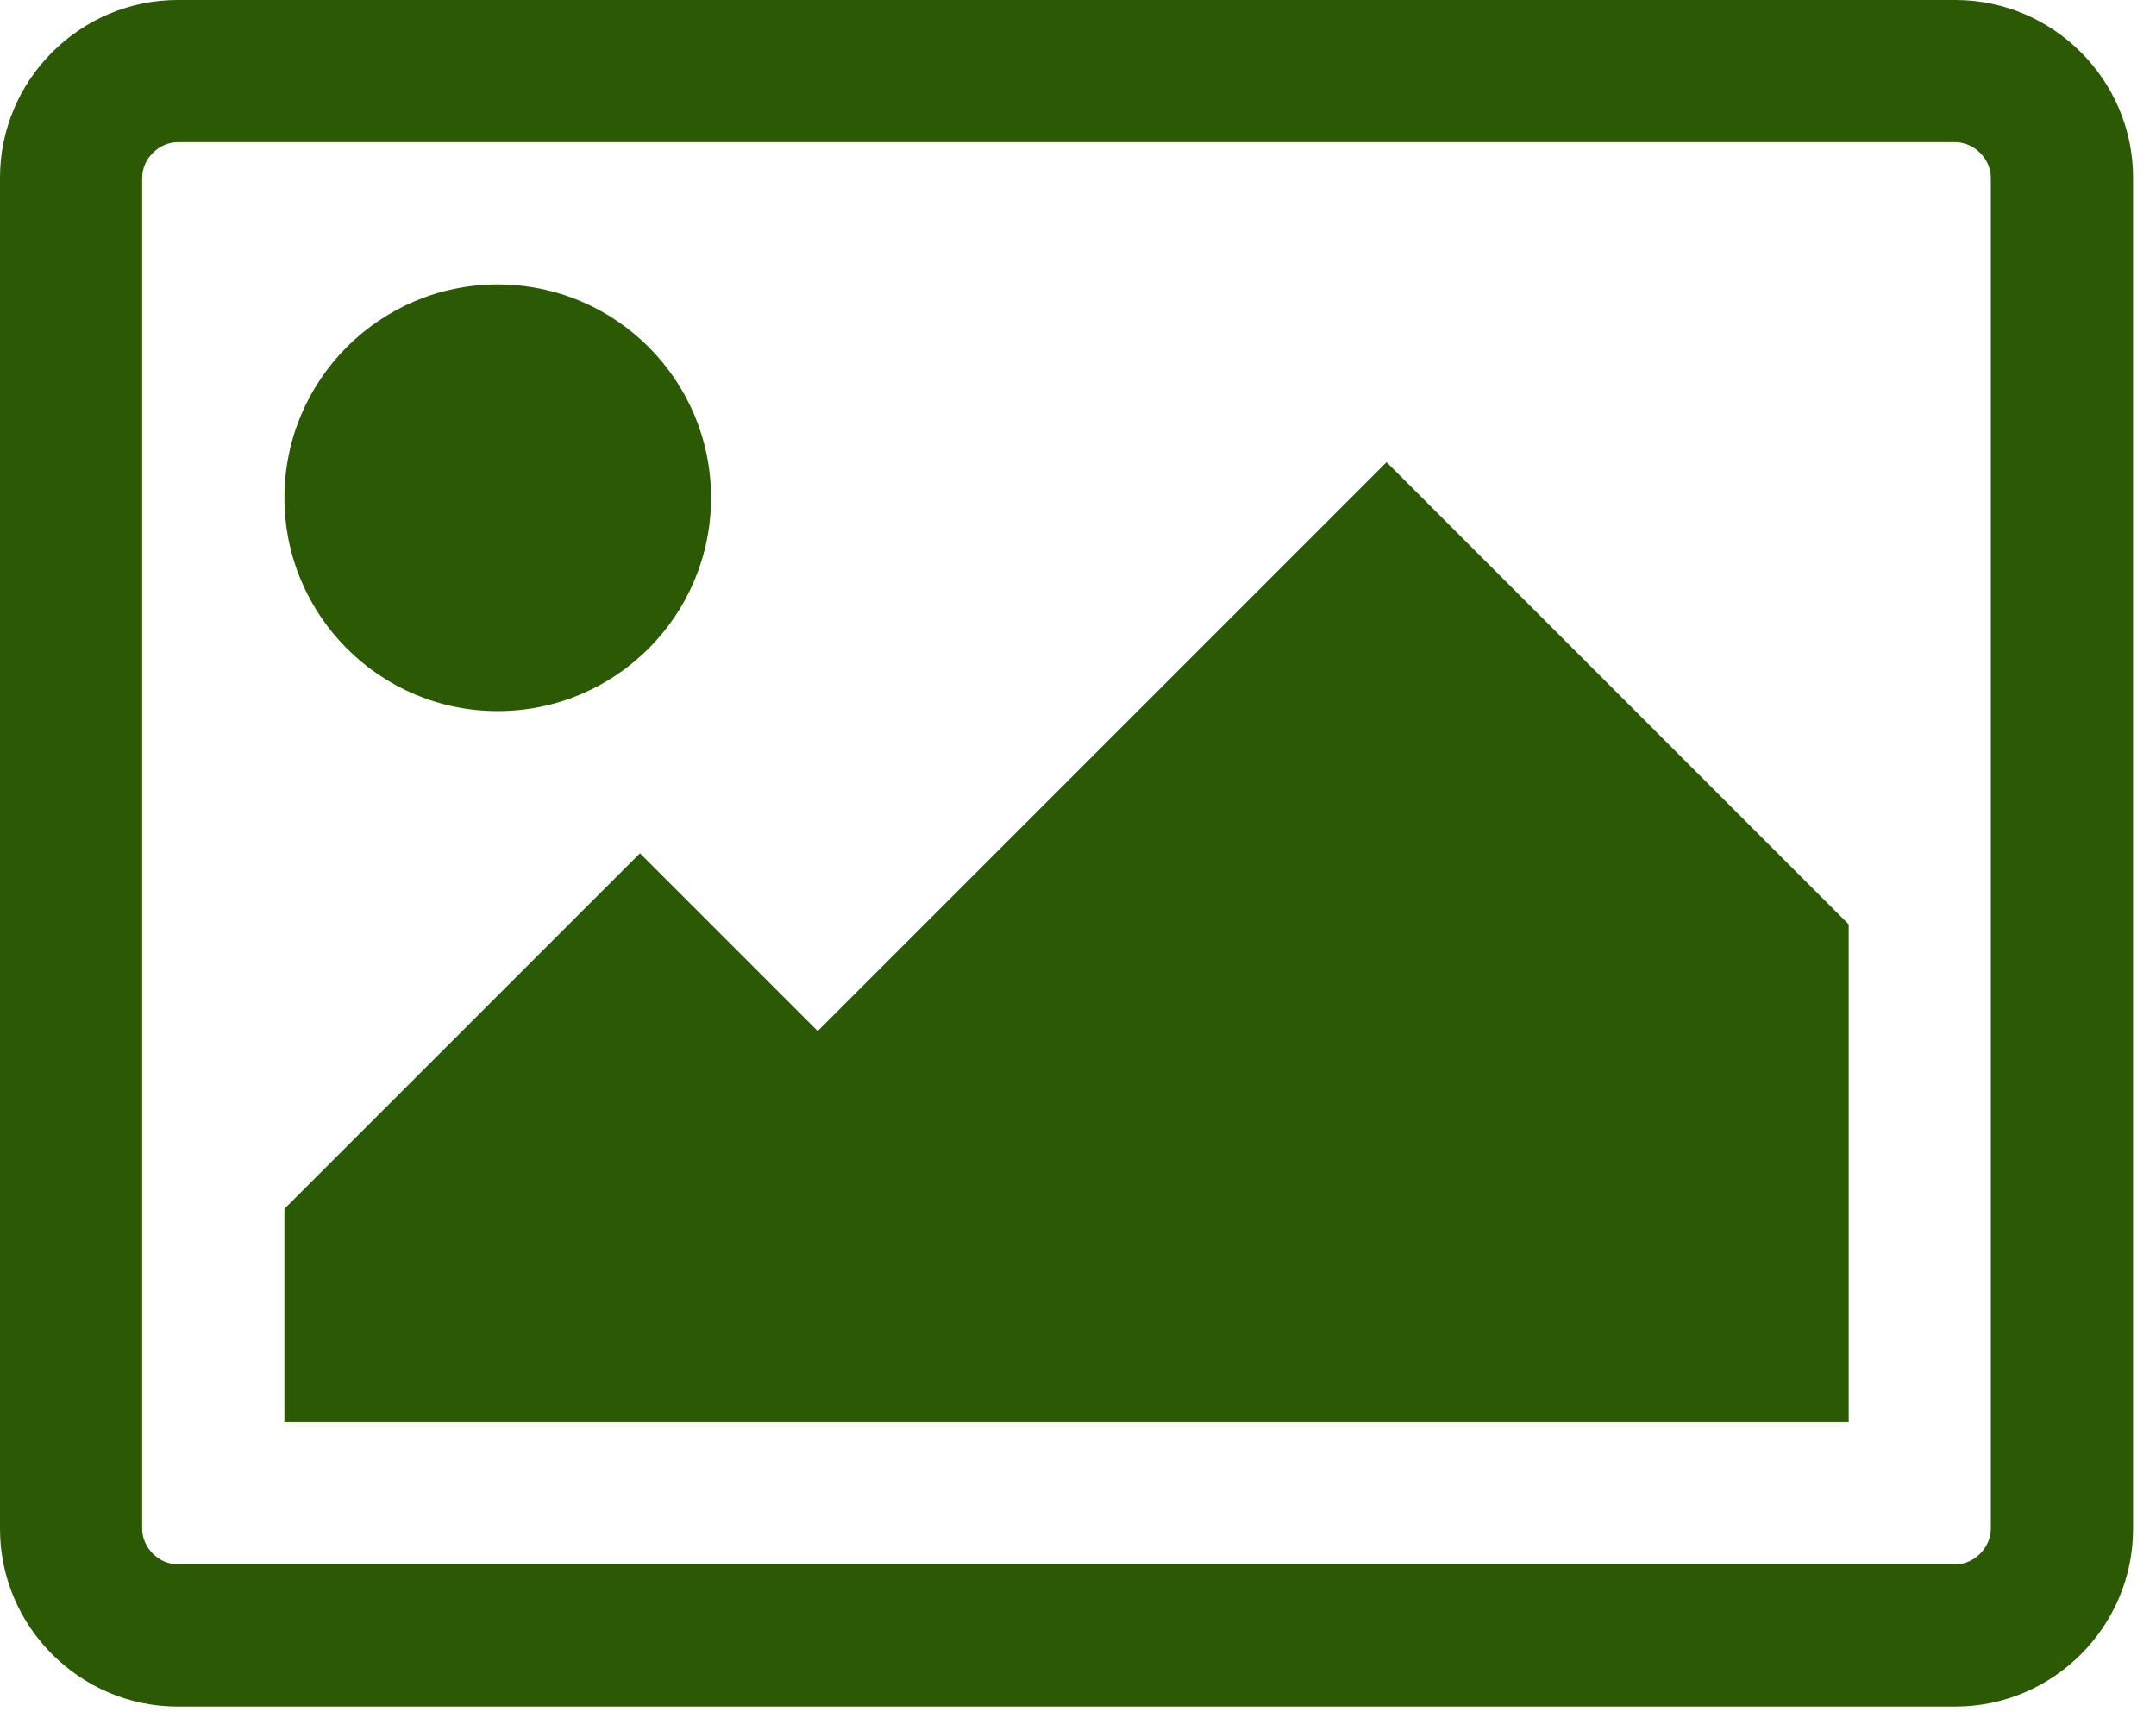 <svg width="64" height="51" viewBox="0 0 64 51" fill="none" xmlns="http://www.w3.org/2000/svg">
<path fill-rule="evenodd" clip-rule="evenodd" d="M21.107 14.775C21.107 18.27 18.271 21.107 14.775 21.107C11.28 21.107 8.443 18.27 8.443 14.775C8.443 11.279 11.28 8.443 14.775 8.443C18.271 8.443 21.107 11.279 21.107 14.775ZM54.878 27.438V42.213H8.443V35.881L18.997 25.328L24.273 30.604L41.159 13.719L54.878 27.438ZM58.042 4.221H5.275C4.715 4.221 4.22 4.716 4.22 5.277V45.379C4.22 45.94 4.715 46.435 5.275 46.435H58.042C58.602 46.435 59.097 45.94 59.097 45.379V5.277C59.097 4.716 58.602 4.221 58.042 4.221ZM63.32 5.277V45.379C63.32 48.281 60.945 50.656 58.043 50.656H5.277C2.374 50.656 0 48.281 0 45.379V5.277C0 2.374 2.374 0 5.277 0H58.043C60.945 0 63.32 2.374 63.32 5.277Z" fill="#2C5904"/>
</svg>
